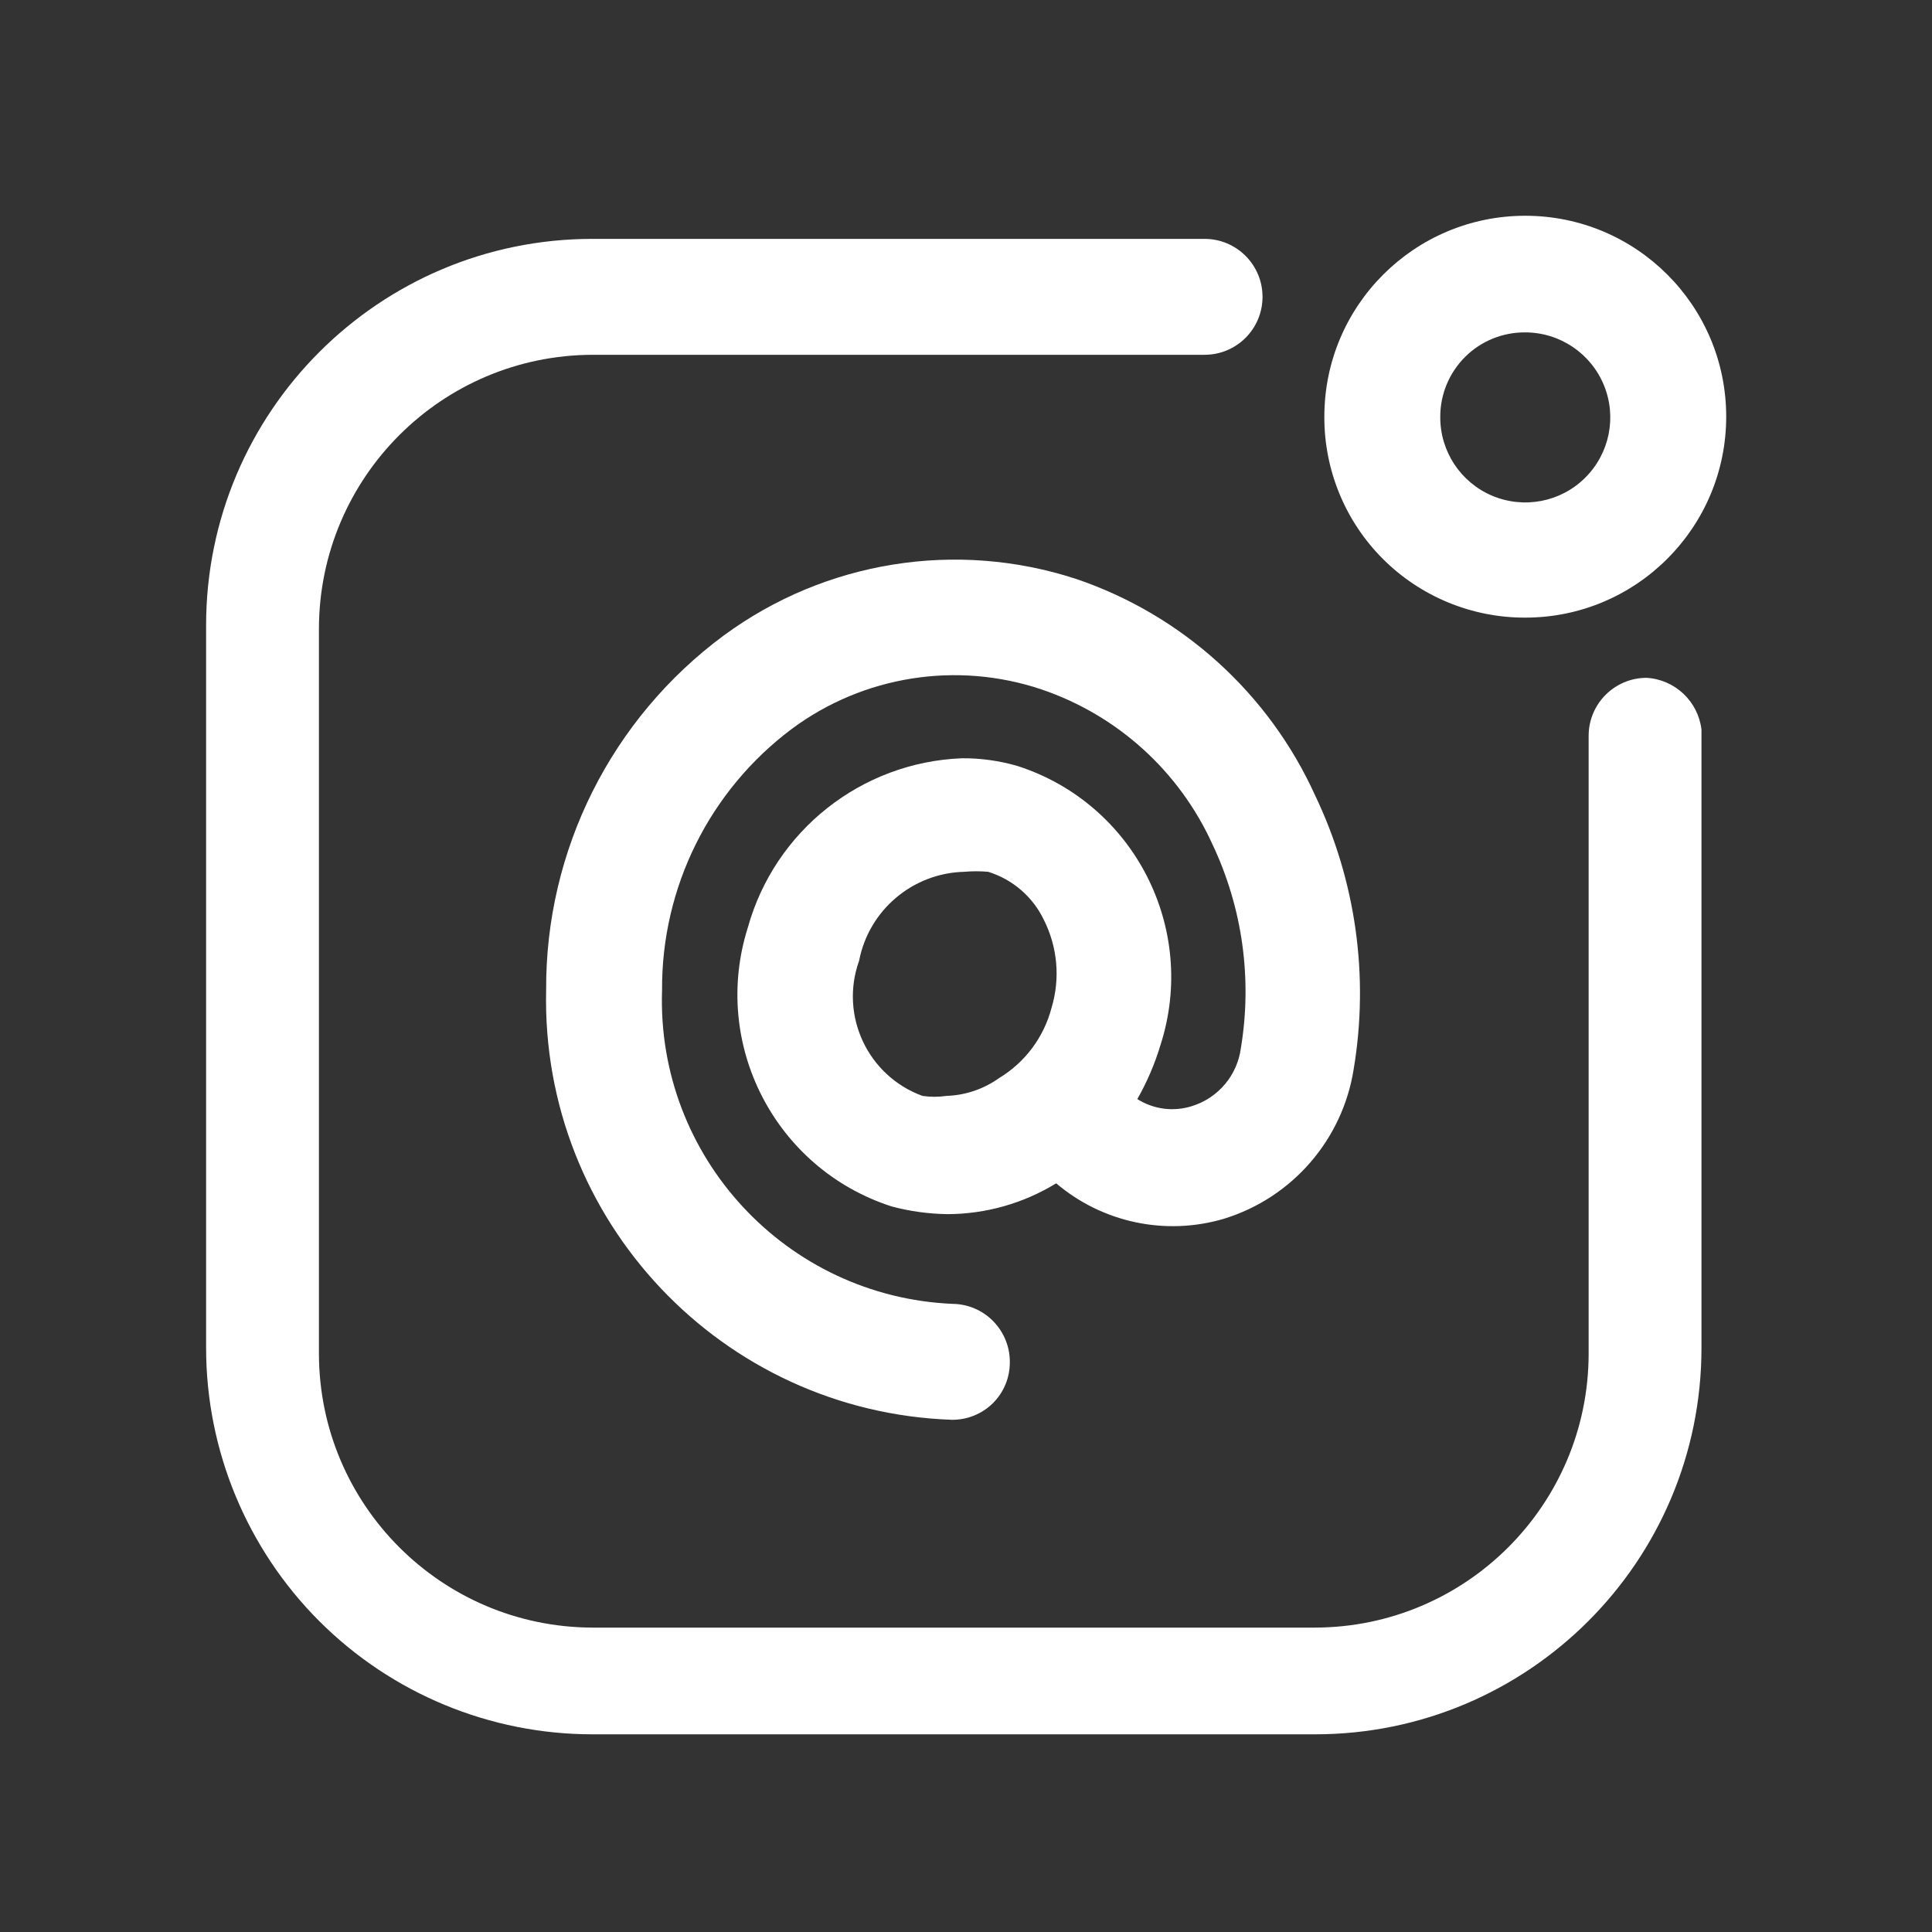 <svg width="25" height="25" viewBox="0 0 25 25" fill="none" xmlns="http://www.w3.org/2000/svg">
<rect x="0" y="0" width="25" height="25" fill="#333333" stroke="none"/>
<path fill-rule="evenodd" clip-rule="evenodd" d="M19.737 7.992C21.173 7.992 22.337 6.827 22.337 5.391C22.337 3.956 21.173 2.792 19.737 2.792C18.301 2.792 17.137 3.956 17.137 5.391C17.134 6.082 17.407 6.745 17.895 7.233C18.384 7.721 19.047 7.994 19.737 7.992ZM19.737 4.301C20.183 4.302 20.584 4.571 20.754 4.983C20.924 5.395 20.828 5.869 20.511 6.183C20.195 6.497 19.72 6.588 19.309 6.415C18.898 6.241 18.633 5.837 18.637 5.391C18.637 5.101 18.753 4.822 18.96 4.617C19.166 4.412 19.446 4.299 19.737 4.301Z" fill="white"/>
<path d="M21.307 8.771C20.893 8.771 20.557 9.107 20.557 9.521V17.521C20.552 19.474 18.97 21.056 17.017 21.061H7.667C5.714 21.056 4.132 19.474 4.127 17.521V8.132C4.132 6.179 5.714 4.597 7.667 4.591H15.587C16.001 4.591 16.337 4.256 16.337 3.841C16.337 3.427 16.001 3.091 15.587 3.091H7.667C4.906 3.091 2.667 5.33 2.667 8.091V17.442C2.667 18.768 3.194 20.039 4.131 20.977C5.069 21.915 6.341 22.442 7.667 22.442H17.017C19.778 22.442 22.017 20.203 22.017 17.442V9.441C21.974 9.076 21.675 8.793 21.307 8.771Z" fill="white"/>
<path fill-rule="evenodd" clip-rule="evenodd" d="M9.367 8.222C10.68 7.257 12.378 6.985 13.927 7.492C15.299 7.958 16.418 8.972 17.017 10.291C17.544 11.392 17.718 12.628 17.517 13.832C17.374 14.746 16.722 15.499 15.837 15.771C15.082 15.994 14.266 15.821 13.667 15.312C13.243 15.572 12.755 15.71 12.257 15.711C12.014 15.707 11.772 15.674 11.537 15.611C10.03 15.124 9.199 13.512 9.677 12.002C10.027 10.748 11.146 9.863 12.447 9.812C12.691 9.81 12.933 9.844 13.167 9.912C14.674 10.398 15.502 12.014 15.017 13.521C14.944 13.765 14.843 14 14.717 14.222C14.928 14.356 15.189 14.389 15.427 14.312C15.765 14.206 16.011 13.913 16.057 13.562C16.206 12.664 16.077 11.743 15.687 10.921C15.258 9.978 14.458 9.254 13.477 8.921C12.382 8.553 11.175 8.743 10.247 9.431C9.182 10.228 8.559 11.482 8.567 12.812C8.494 14.967 10.172 16.779 12.327 16.872C12.526 16.874 12.716 16.956 12.854 17.098C12.993 17.241 13.07 17.433 13.067 17.631C13.067 17.829 12.988 18.019 12.847 18.158C12.706 18.297 12.515 18.374 12.317 18.372C9.34 18.268 6.999 15.79 7.067 12.812C7.057 11.002 7.912 9.297 9.367 8.222ZM11.937 14.181C12.04 14.196 12.144 14.196 12.247 14.181C12.491 14.173 12.728 14.093 12.927 13.951C13.264 13.748 13.507 13.422 13.607 13.041C13.721 12.663 13.685 12.255 13.507 11.902C13.364 11.604 13.103 11.379 12.787 11.281C12.684 11.272 12.58 11.272 12.477 11.281C11.81 11.298 11.244 11.776 11.117 12.431C10.862 13.141 11.229 13.923 11.937 14.181Z" fill="white"/>
</svg>
